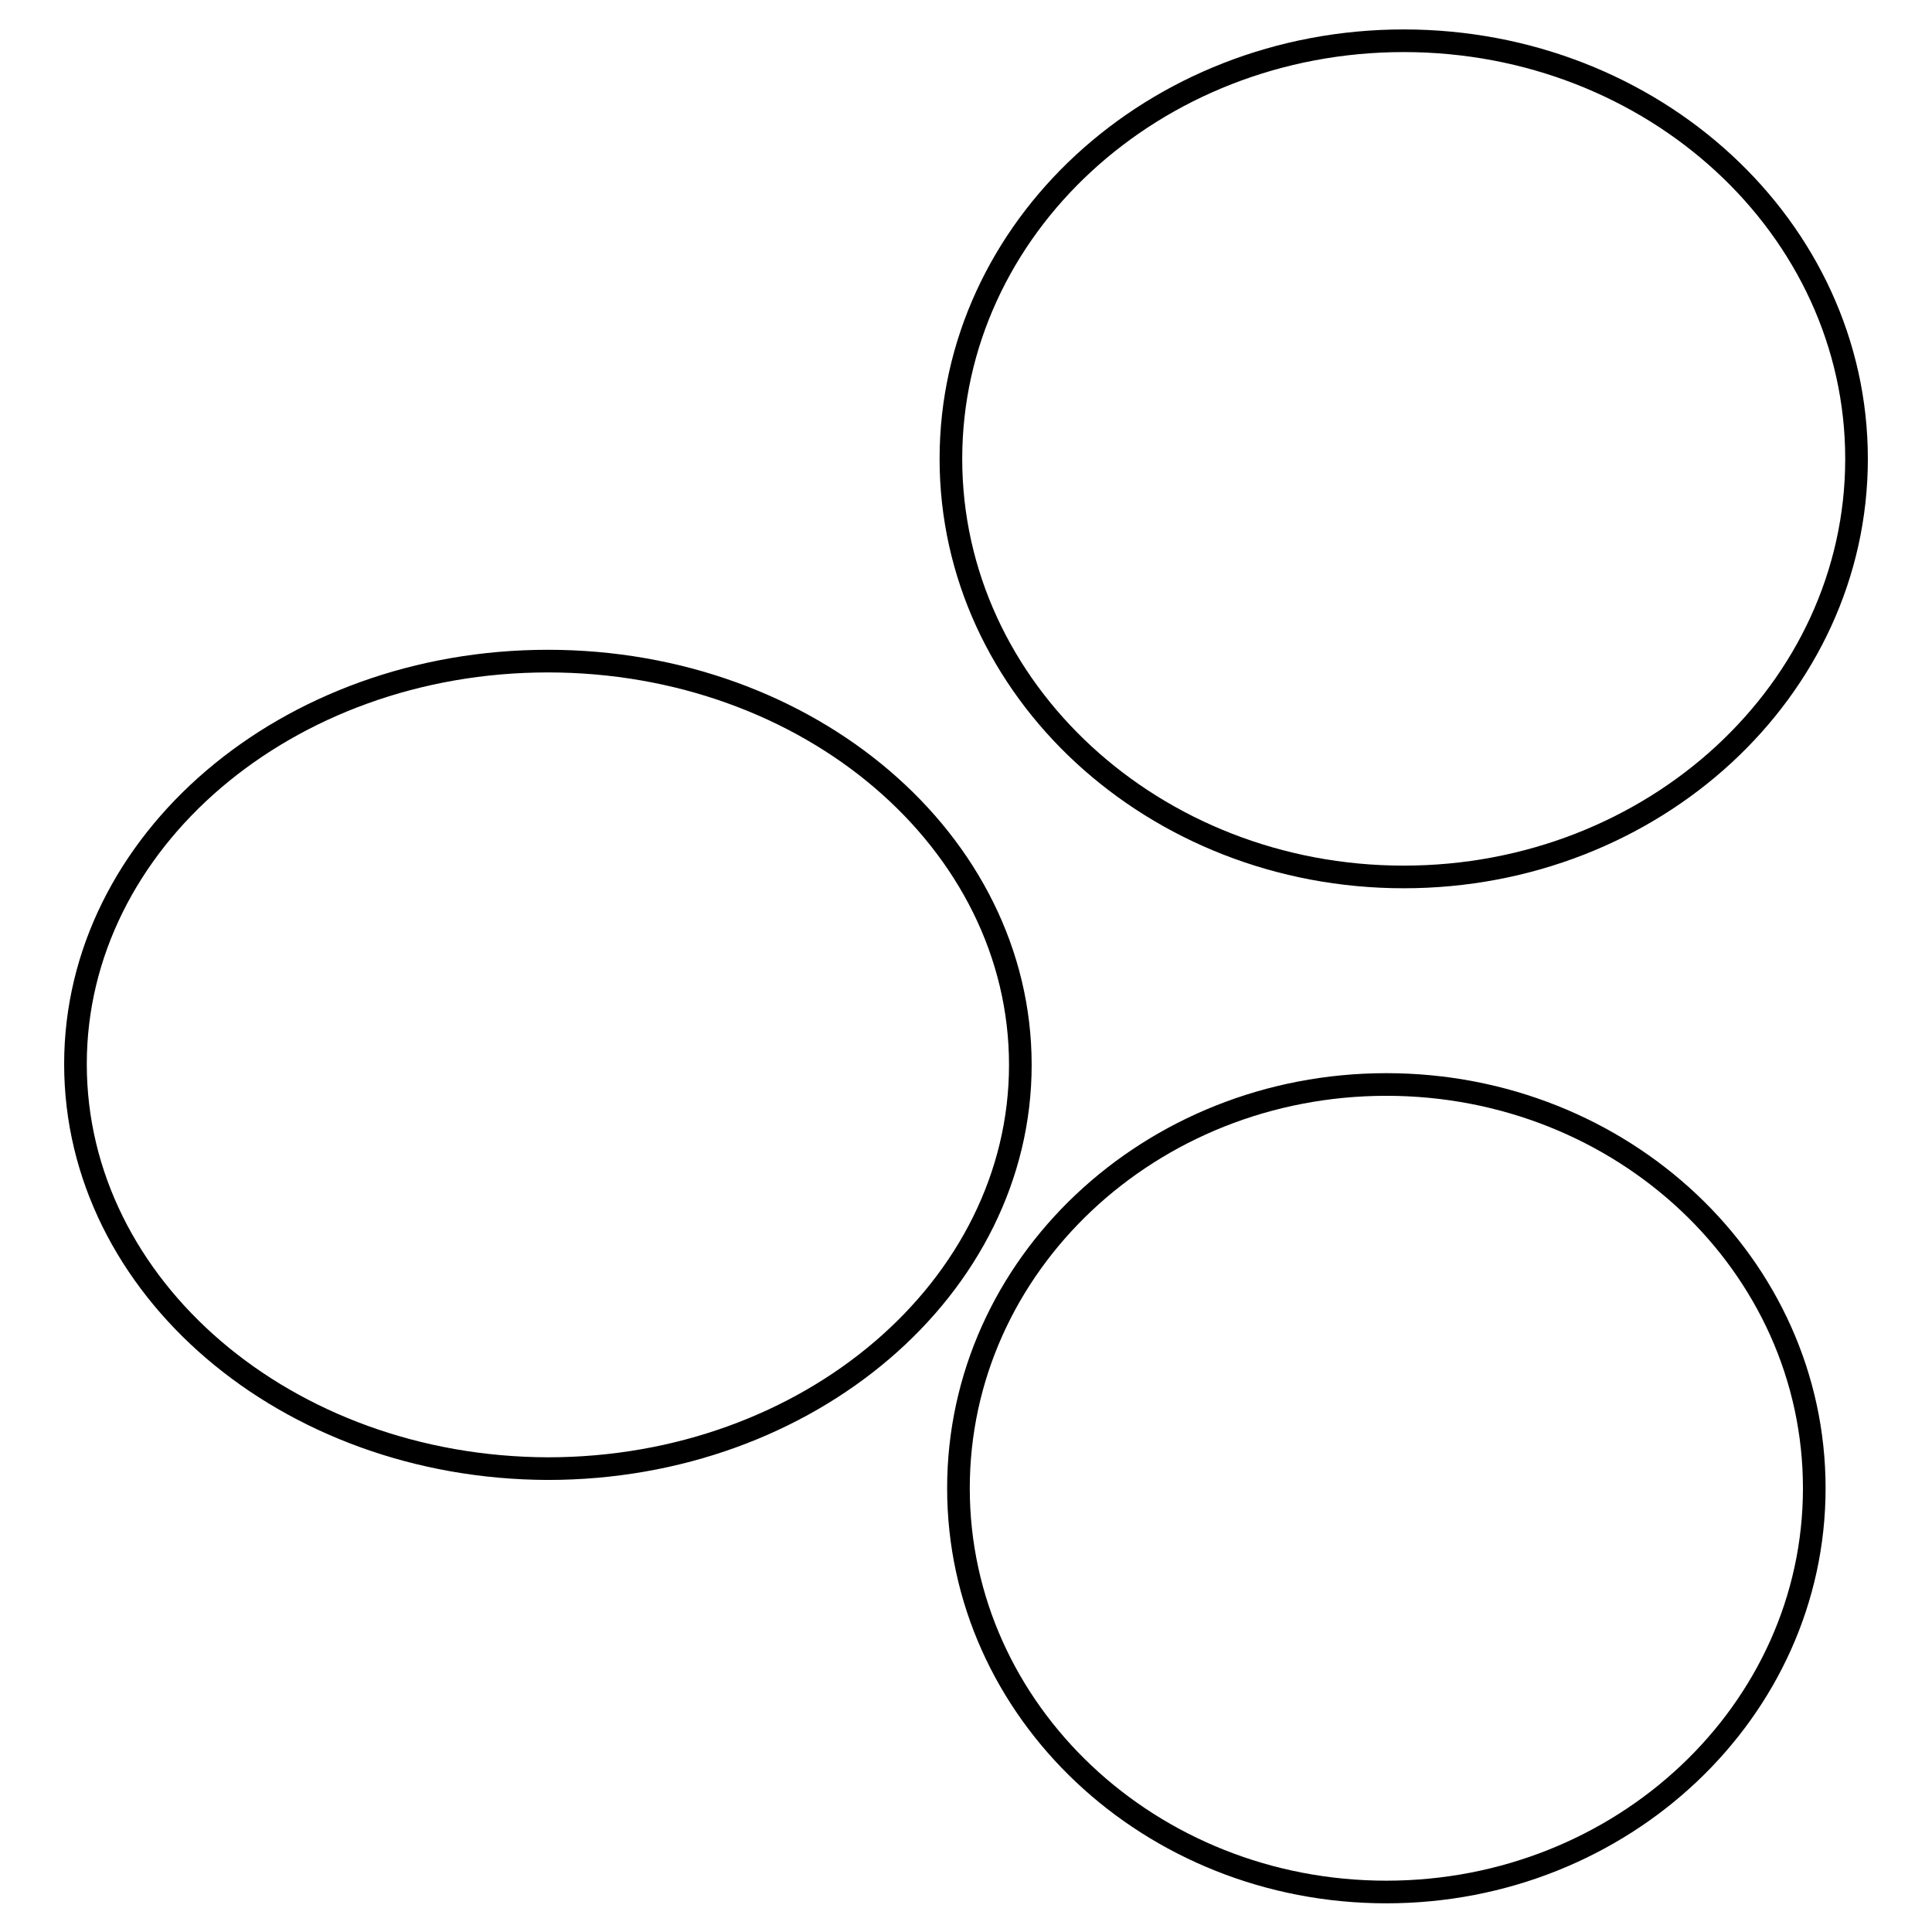 <?xml version="1.0" encoding="utf-8"?>
<!-- Svg Vector Icons : http://www.onlinewebfonts.com/icon -->
<!DOCTYPE svg PUBLIC "-//W3C//DTD SVG 1.1//EN" "http://www.w3.org/Graphics/SVG/1.1/DTD/svg11.dtd">
<svg version="1.1" xmlns="http://www.w3.org/2000/svg" xmlns:xlink="http://www.w3.org/1999/xlink" x="0px" y="0px" viewBox="0 0 256 256" enable-background="new 0 0 256 256" xml:space="preserve">
<g><g><path stroke-width="3" fill-opacity="0" stroke="#000000"  d="M72.6,87.6c34.6,0,62.6,23.9,62.6,53.5c0,29.5-28,53.5-62.6,53.5C38,194.5,10,170.6,10,141C10,111.5,38,87.6,72.6,87.6L72.6,87.6z"/><path stroke-width="3" fill-opacity="0" stroke="#000000"  d="M183.7,143.7c31.3,0,56.7,23.9,56.7,53.5c0,29.5-25.4,53.5-56.7,53.5c-31.3,0-56.7-23.9-56.7-53.5C127,167.6,152.4,143.7,183.7,143.7L183.7,143.7z"/><path stroke-width="3" fill-opacity="0" stroke="#000000"  d="M186,5.4c33.1,0,60,24.8,60,55.4c0,30.6-26.9,55.4-60,55.4s-60-24.8-60-55.4C126,30.2,152.9,5.4,186,5.4z"/></g></g>
</svg>